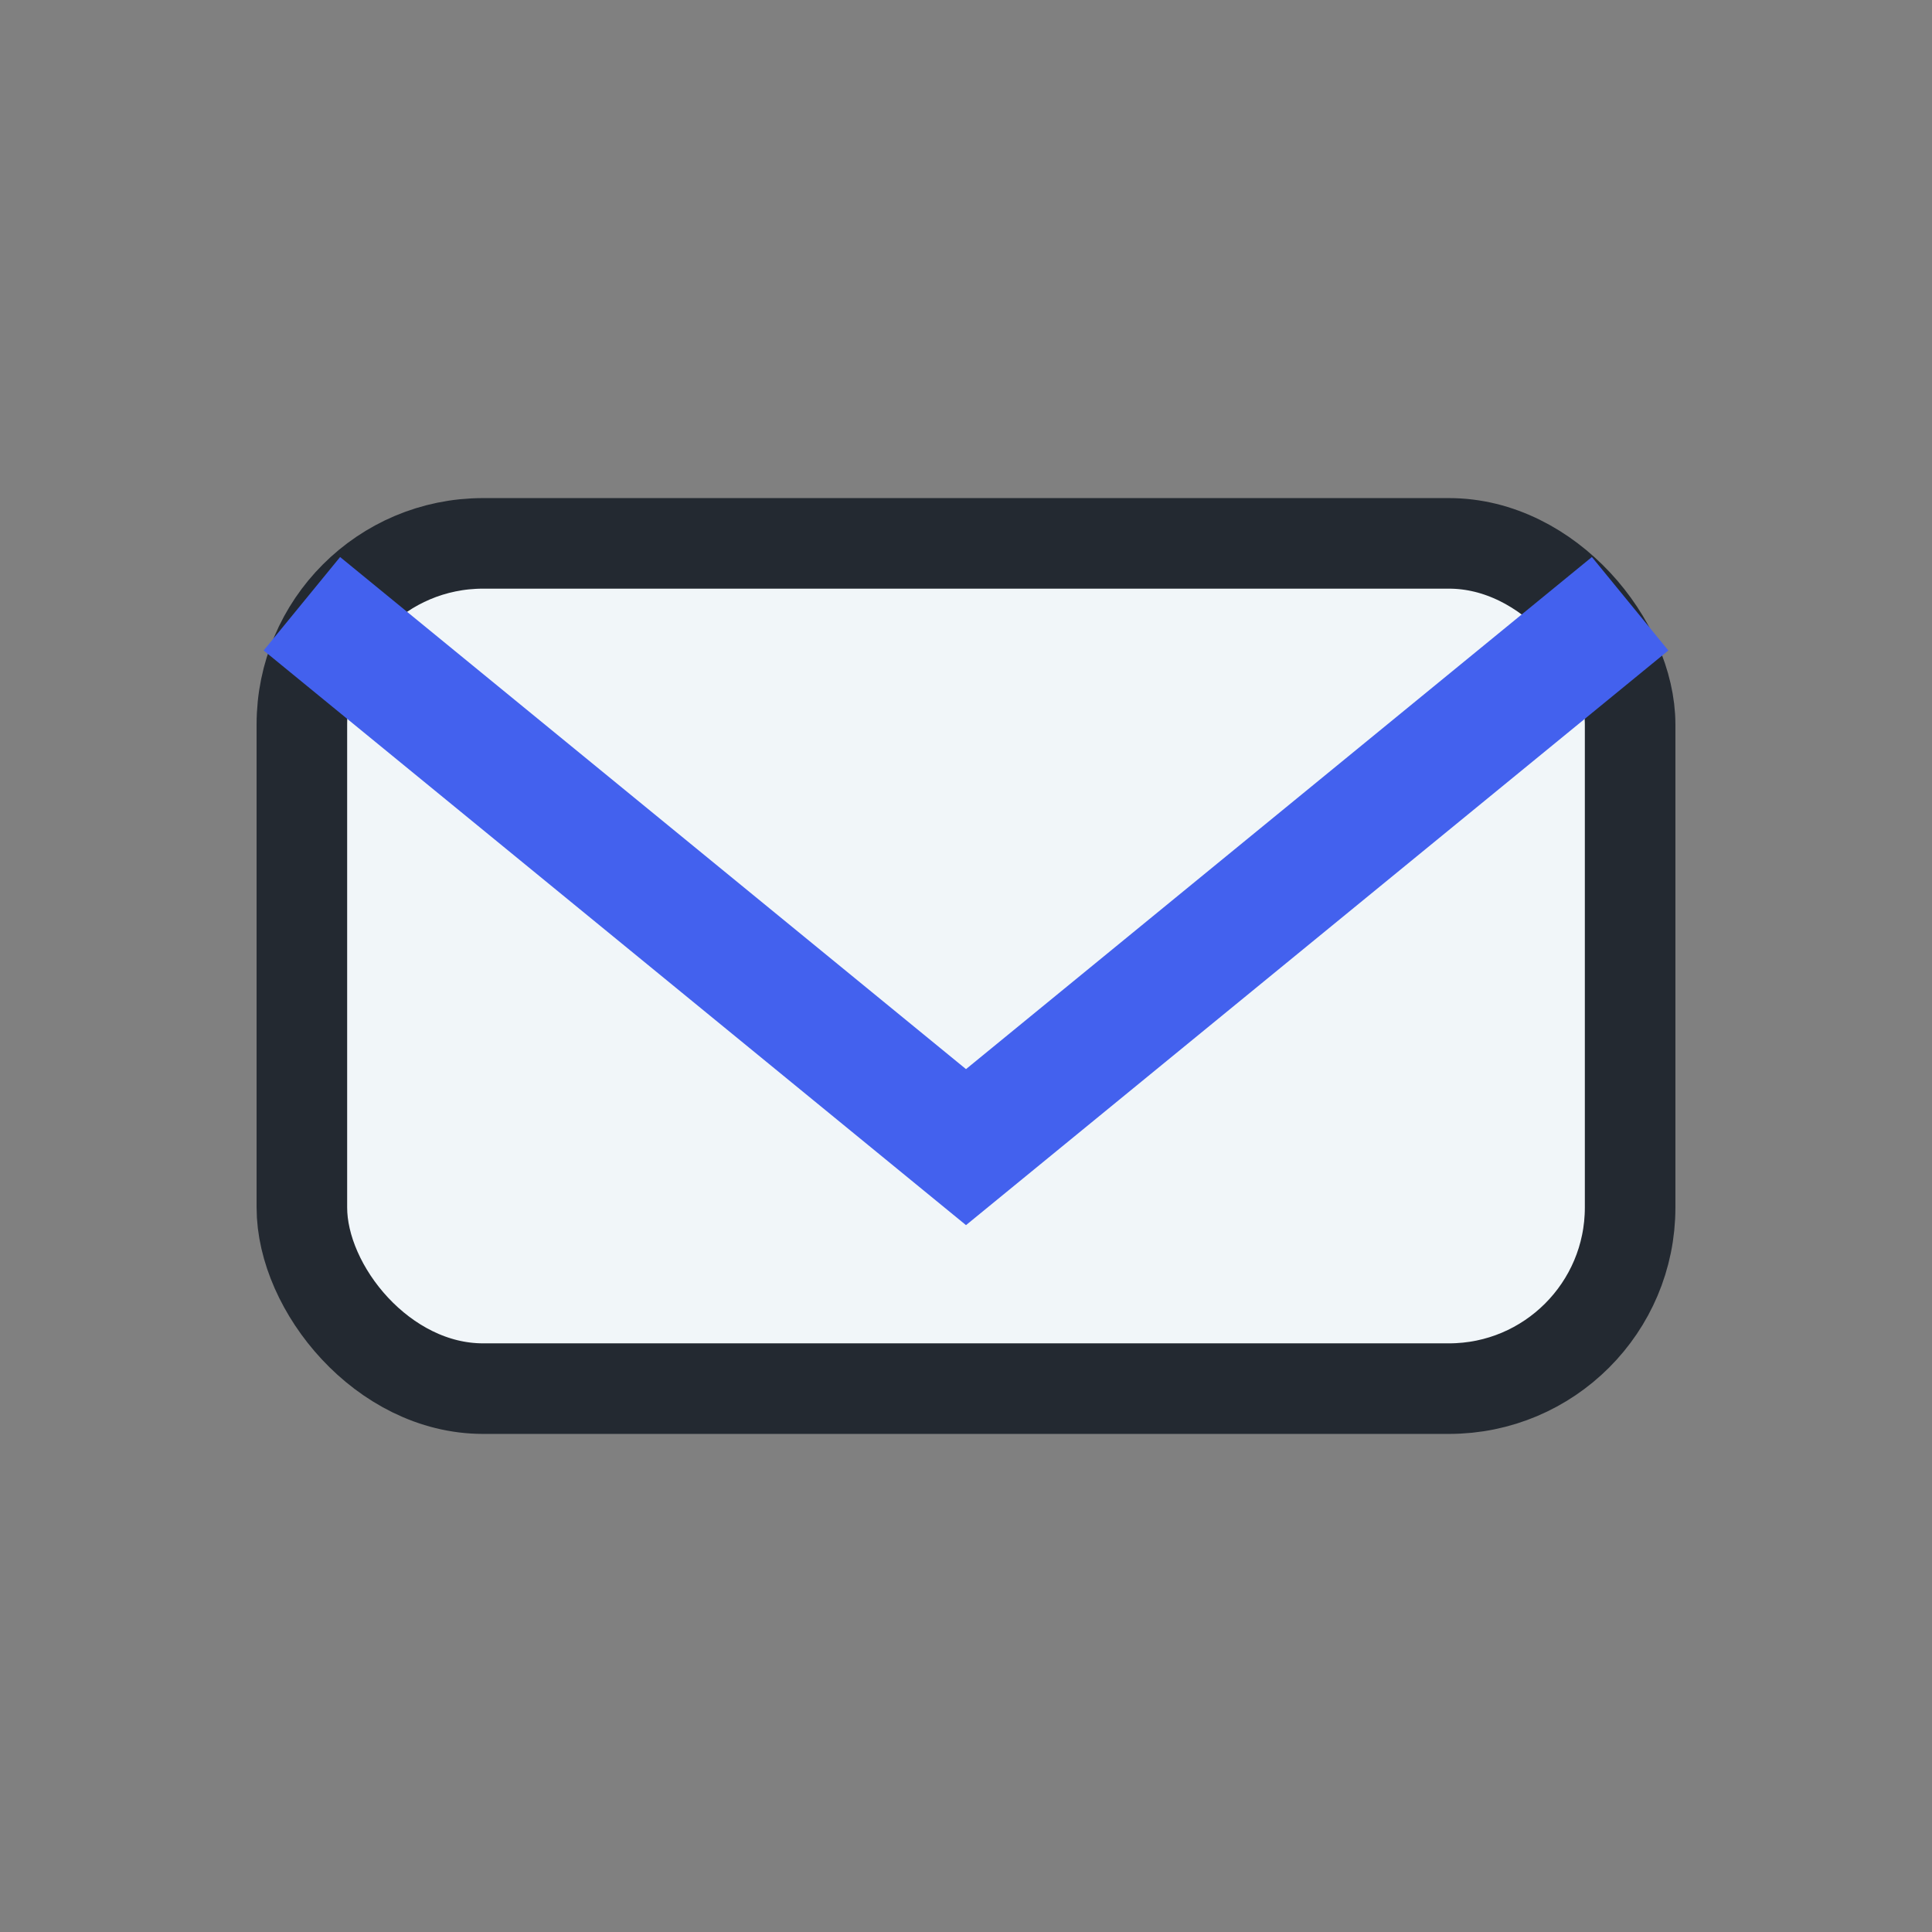 <?xml version="1.0" encoding="UTF-8"?>
<svg xmlns="http://www.w3.org/2000/svg" width="32" height="32" viewBox="0 0 32 32"><rect x="0" y="0" width="32" height="32" fill="#808080" stroke="none"/><rect x="5" y="9" width="22" height="14" rx="3" fill="#F1F6F9" stroke="#232931" stroke-width="1.5"/><path d="M5 10l11 9 11-9" fill="none" stroke="#4361EE" stroke-width="2"/></svg>